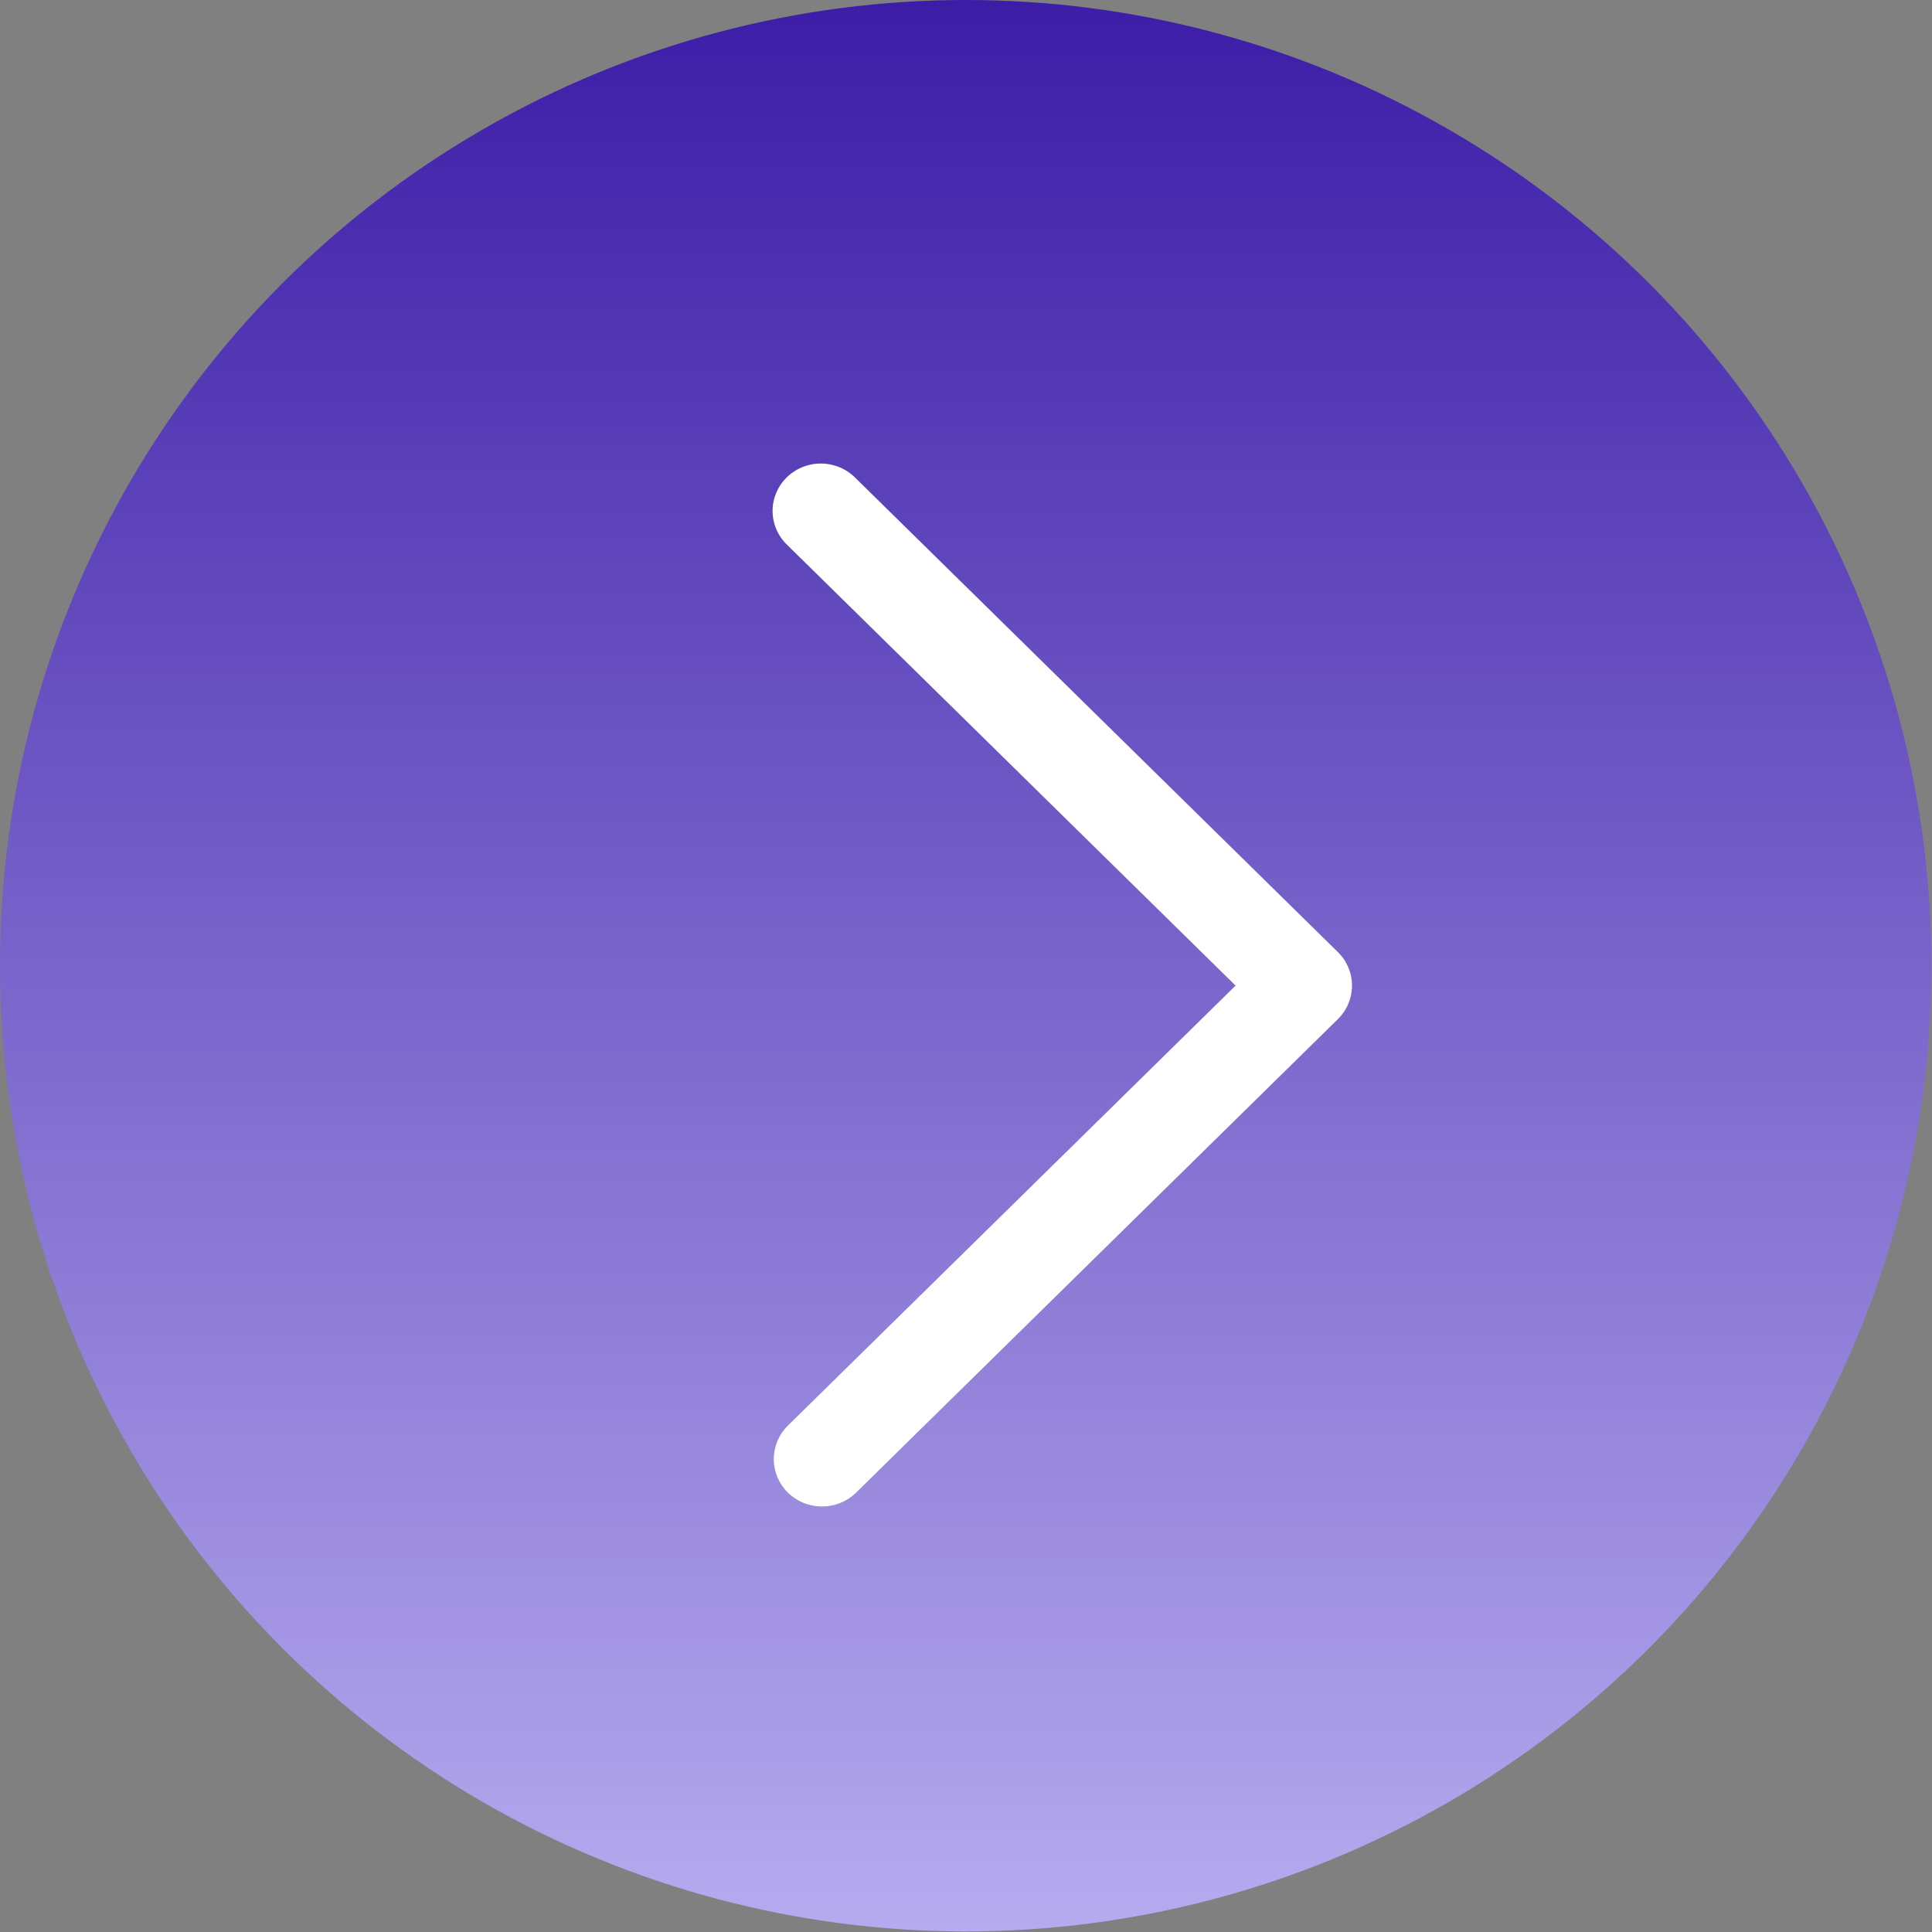 <?xml version="1.0" encoding="UTF-8"?> <svg xmlns="http://www.w3.org/2000/svg" width="349" height="349" viewBox="0 0 349 349" fill="none"><rect x="0" y="0" width="349" height="349" fill="#808080" stroke="none"/><circle cx="174.449" cy="174.449" r="174.449" transform="rotate(-180 174.449 174.449)" fill="url(#paint0_linear_662_896)"></circle><path d="M142.22 257.624L223.195 178.041L142.22 98.457C141.388 97.667 140.724 96.722 140.268 95.677C139.811 94.633 139.571 93.509 139.561 92.372C139.55 91.235 139.771 90.107 140.209 89.055C140.647 88.002 141.294 87.046 142.112 86.242C142.93 85.438 143.903 84.802 144.974 84.371C146.045 83.941 147.193 83.724 148.349 83.734C149.506 83.744 150.65 83.98 151.713 84.429C152.776 84.878 153.738 85.53 154.541 86.348L241.677 171.986C242.486 172.781 243.128 173.725 243.566 174.764C244.004 175.803 244.23 176.917 244.23 178.041C244.23 179.166 244.004 180.279 243.566 181.318C243.128 182.357 242.486 183.301 241.677 184.096L154.541 269.734C152.898 271.294 150.697 272.157 148.412 272.138C146.128 272.118 143.942 271.218 142.326 269.63C140.711 268.042 139.795 265.894 139.775 263.649C139.755 261.403 140.633 259.239 142.22 257.624Z" fill="white"></path><defs><linearGradient id="paint0_linear_662_896" x1="174.449" y1="1.52588e-05" x2="174.449" y2="348.898" gradientUnits="userSpaceOnUse"><stop stop-color="#B6ABEF"></stop><stop offset="1" stop-color="#3C1DA7"></stop></linearGradient></defs></svg> 